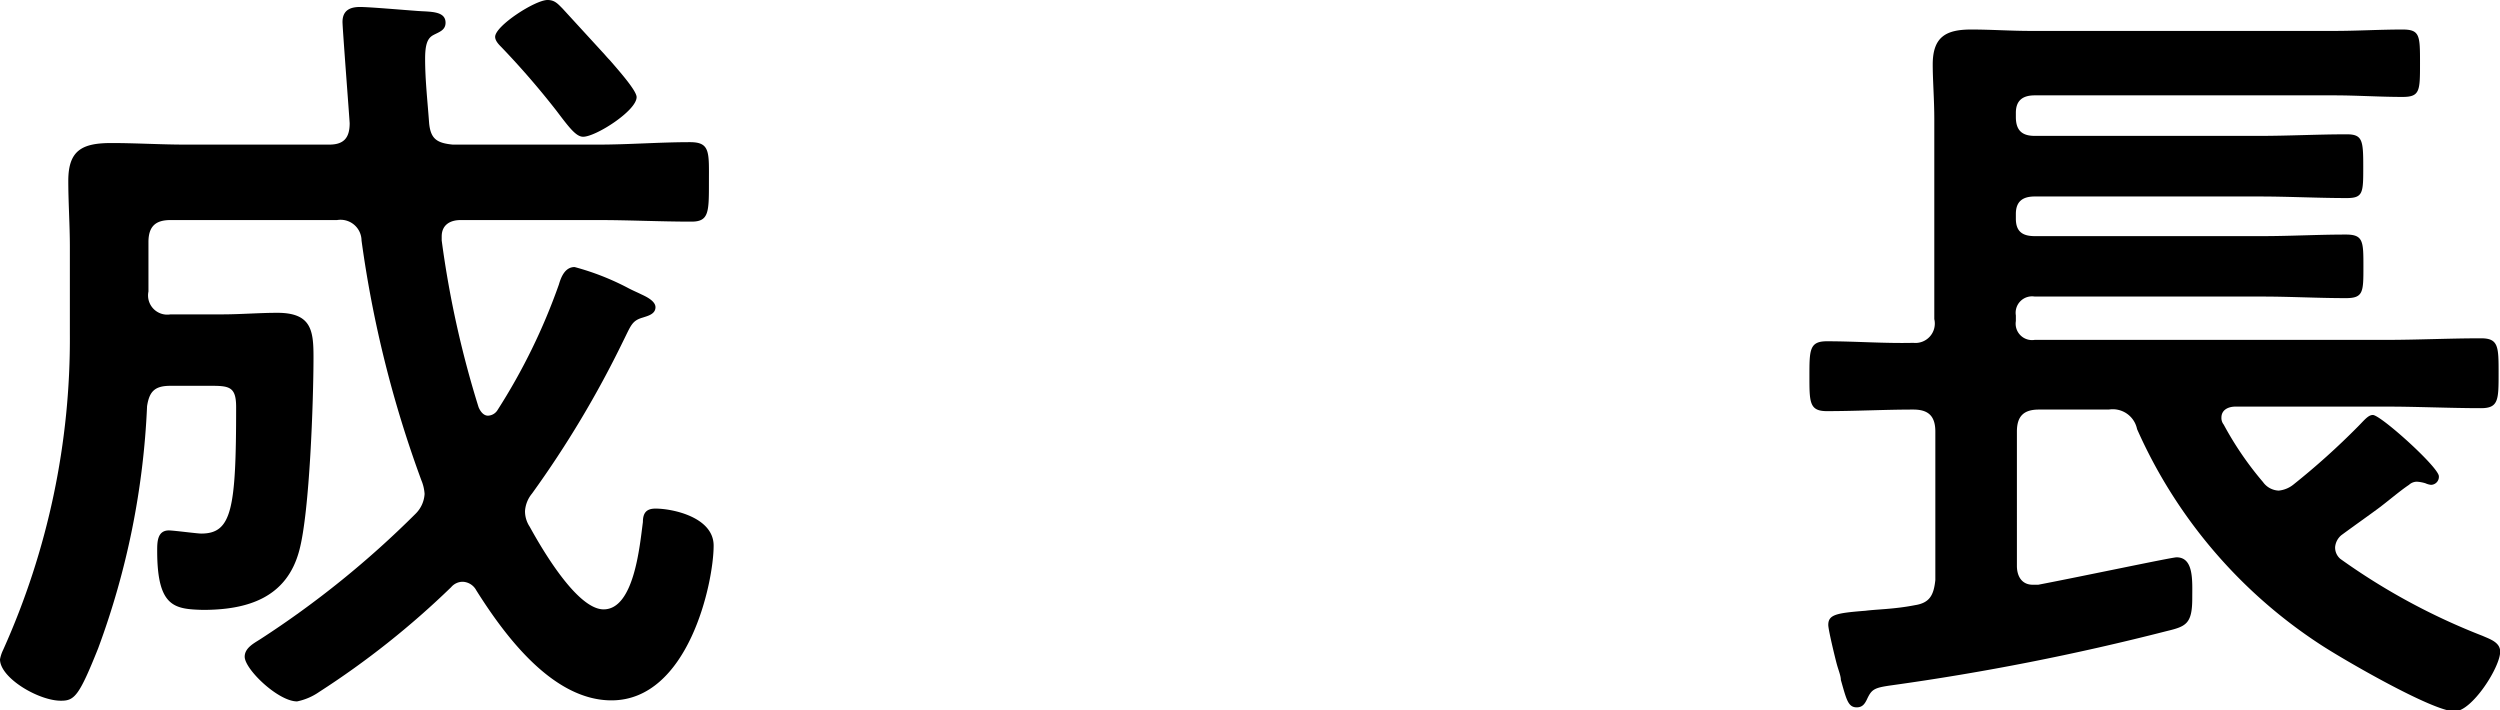 <svg xmlns="http://www.w3.org/2000/svg" viewBox="0 0 143.14 40.68"><g id="レイヤー_2" data-name="レイヤー 2"><g id="レイヤー_1-2" data-name="レイヤー 1"><path d="M9.76,12.6c-.85,0-1.26.36-1.26,1.26v2.83A1.1,1.1,0,0,0,9.76,18h2.93c1.08,0,2.16-.09,3.19-.09,1.94,0,2.07,1,2.07,2.52,0,2.52-.22,8.87-.81,11.07-.72,2.75-3,3.42-5.53,3.42C10,34.87,9,34.78,9,31.54c0-.49,0-1.17.67-1.17.27,0,1.62.18,1.85.18,1.75,0,2-1.39,2-7.24,0-1.13-.36-1.22-1.39-1.22H9.76c-.9,0-1.21.32-1.34,1.17a45.47,45.47,0,0,1-2.8,13.86c-1.08,2.7-1.35,3-2.11,3C2.25,40.14,0,38.83,0,37.75a2.14,2.14,0,0,1,.18-.54A43.4,43.4,0,0,0,4,19.08V14.13c0-1.26-.09-2.52-.09-3.78,0-1.76.81-2.16,2.47-2.16,1.4,0,2.84.09,4.24.09h8.23c.81,0,1.17-.36,1.17-1.22,0-.13-.41-5.44-.41-5.8,0-.68.45-.86,1-.86s2.61.18,3.33.23,1.57,0,1.57.67c0,.45-.4.54-.72.72s-.45.54-.45,1.35c0,1.22.14,2.43.23,3.69.09.9.45,1.13,1.35,1.22h8.32c1.76,0,3.51-.14,5.27-.14,1.17,0,1.08.59,1.08,2.3s0,2.25-1,2.25c-1.8,0-3.55-.09-5.31-.09H26.37c-.59,0-1.08.27-1.08.94v.23a57.41,57.41,0,0,0,2.11,9.54c.09.22.27.49.54.49a.67.67,0,0,0,.54-.31A34.72,34.72,0,0,0,32,16.29c.13-.45.36-1,.9-1A14.75,14.75,0,0,1,36,16.51c.27.14.49.23.67.32s.86.36.86.76-.45.5-.72.59c-.63.18-.68.45-1.13,1.35a58.74,58.74,0,0,1-5.22,8.73,1.76,1.76,0,0,0-.4,1,1.61,1.61,0,0,0,.27.9c.67,1.22,2.7,4.73,4.23,4.73,1.75,0,2.07-3.65,2.25-5,0-.5.18-.77.72-.77,1,0,3.33.5,3.33,2.12,0,2.11-1.44,8.86-5.85,8.86-3.38,0-6.12-3.73-7.74-6.3a.92.92,0,0,0-.77-.49.87.87,0,0,0-.67.31,48.8,48.8,0,0,1-7.56,6,3.42,3.42,0,0,1-1.26.54c-1.08,0-3-1.84-3-2.56,0-.5.53-.77.89-1a54.54,54.54,0,0,0,8.91-7.2,1.73,1.73,0,0,0,.5-1.12,2.39,2.39,0,0,0-.18-.77A65.2,65.2,0,0,1,20.7,13.77a1.2,1.2,0,0,0-1.4-1.17ZM33.39,7.83c-.41,0-.81-.54-1.53-1.49A47.06,47.06,0,0,0,28.71,2.7c-.14-.14-.36-.36-.36-.59,0-.63,2.29-2.11,3-2.11.41,0,.59.22.86.49L34.51,3c.09.09.23.27.41.45.58.67,1.53,1.75,1.53,2.11C36.45,6.34,34.11,7.83,33.39,7.83Z"/><path d="M110.75,18.27V6.84c0-1.17-.09-2.21-.09-3.15,0-1.58.76-2,2.2-2,1.13,0,2.25.08,3.42.08h17.37c1.3,0,2.61-.08,3.91-.08,1,0,1,.35,1,1.93s0,1.93-1,1.93c-1.3,0-2.61-.09-3.91-.09H116.5c-.72,0-1.08.32-1.08,1V6.7c0,.77.36,1.08,1.08,1.08h12.87c1.67,0,3.33-.09,5-.09.9,0,.94.36.94,1.85s0,1.8-.94,1.8c-1.67,0-3.33-.09-5-.09H116.5c-.72,0-1.08.31-1.08,1v.27c0,.72.36,1,1.08,1h13.05c1.58,0,3.15-.09,4.77-.09,1,0,1,.4,1,1.84s0,1.8-1,1.8c-1.62,0-3.19-.09-4.77-.09H116.5a.94.94,0,0,0-1.08,1.08v.32a.94.94,0,0,0,1.08,1.08h20.12c1.8,0,3.6-.09,5.44-.09,1,0,1,.49,1,2s0,2-1,2c-1.8,0-3.64-.09-5.44-.09H128c-.41,0-.81.18-.81.63a.6.6,0,0,0,.13.4,18.75,18.75,0,0,0,2.25,3.29,1.16,1.16,0,0,0,.9.49,1.6,1.6,0,0,0,.86-.36A42.06,42.06,0,0,0,135,24.43c.36-.36.59-.67.86-.67.45,0,3.78,3,3.78,3.51a.46.46,0,0,1-.45.49,1.05,1.05,0,0,1-.32-.09,2.11,2.11,0,0,0-.49-.09.67.67,0,0,0-.45.18c-.54.36-1.22.95-1.76,1.35s-1.39,1-2.11,1.53a1,1,0,0,0-.36.68A.85.85,0,0,0,134,32a37,37,0,0,0,8.15,4.41c.4.18,1,.36,1,.9,0,.9-1.62,3.42-2.61,3.42-1.26,0-6.43-3-7.69-3.83a28.51,28.51,0,0,1-10.49-12.33,1.42,1.42,0,0,0-1.62-1.12h-4c-.85,0-1.26.36-1.26,1.26V32.4c0,.58.27,1.08.91,1.08.13,0,.22,0,.31,0,2.56-.49,7.65-1.57,7.92-1.57,1,0,.9,1.35.9,2.34,0,1.48-.36,1.62-1.49,1.89a142.14,142.14,0,0,1-15.74,3.1c-1,.14-1.13.23-1.4.81-.13.27-.27.45-.58.45-.5,0-.59-.45-.91-1.57,0-.23-.13-.54-.22-.86s-.5-2-.5-2.29c0-.59.46-.68,2.12-.81.72-.09,1.67-.09,2.84-.32.85-.13,1.08-.58,1.17-1.44v-8.5c0-.9-.41-1.26-1.26-1.26-1.67,0-3.29.09-4.95.09-1,0-1-.5-1-2s0-2,1-2c1.66,0,3.28.13,4.95.09A1.11,1.11,0,0,0,110.75,18.27Z"/></g></g></svg>
